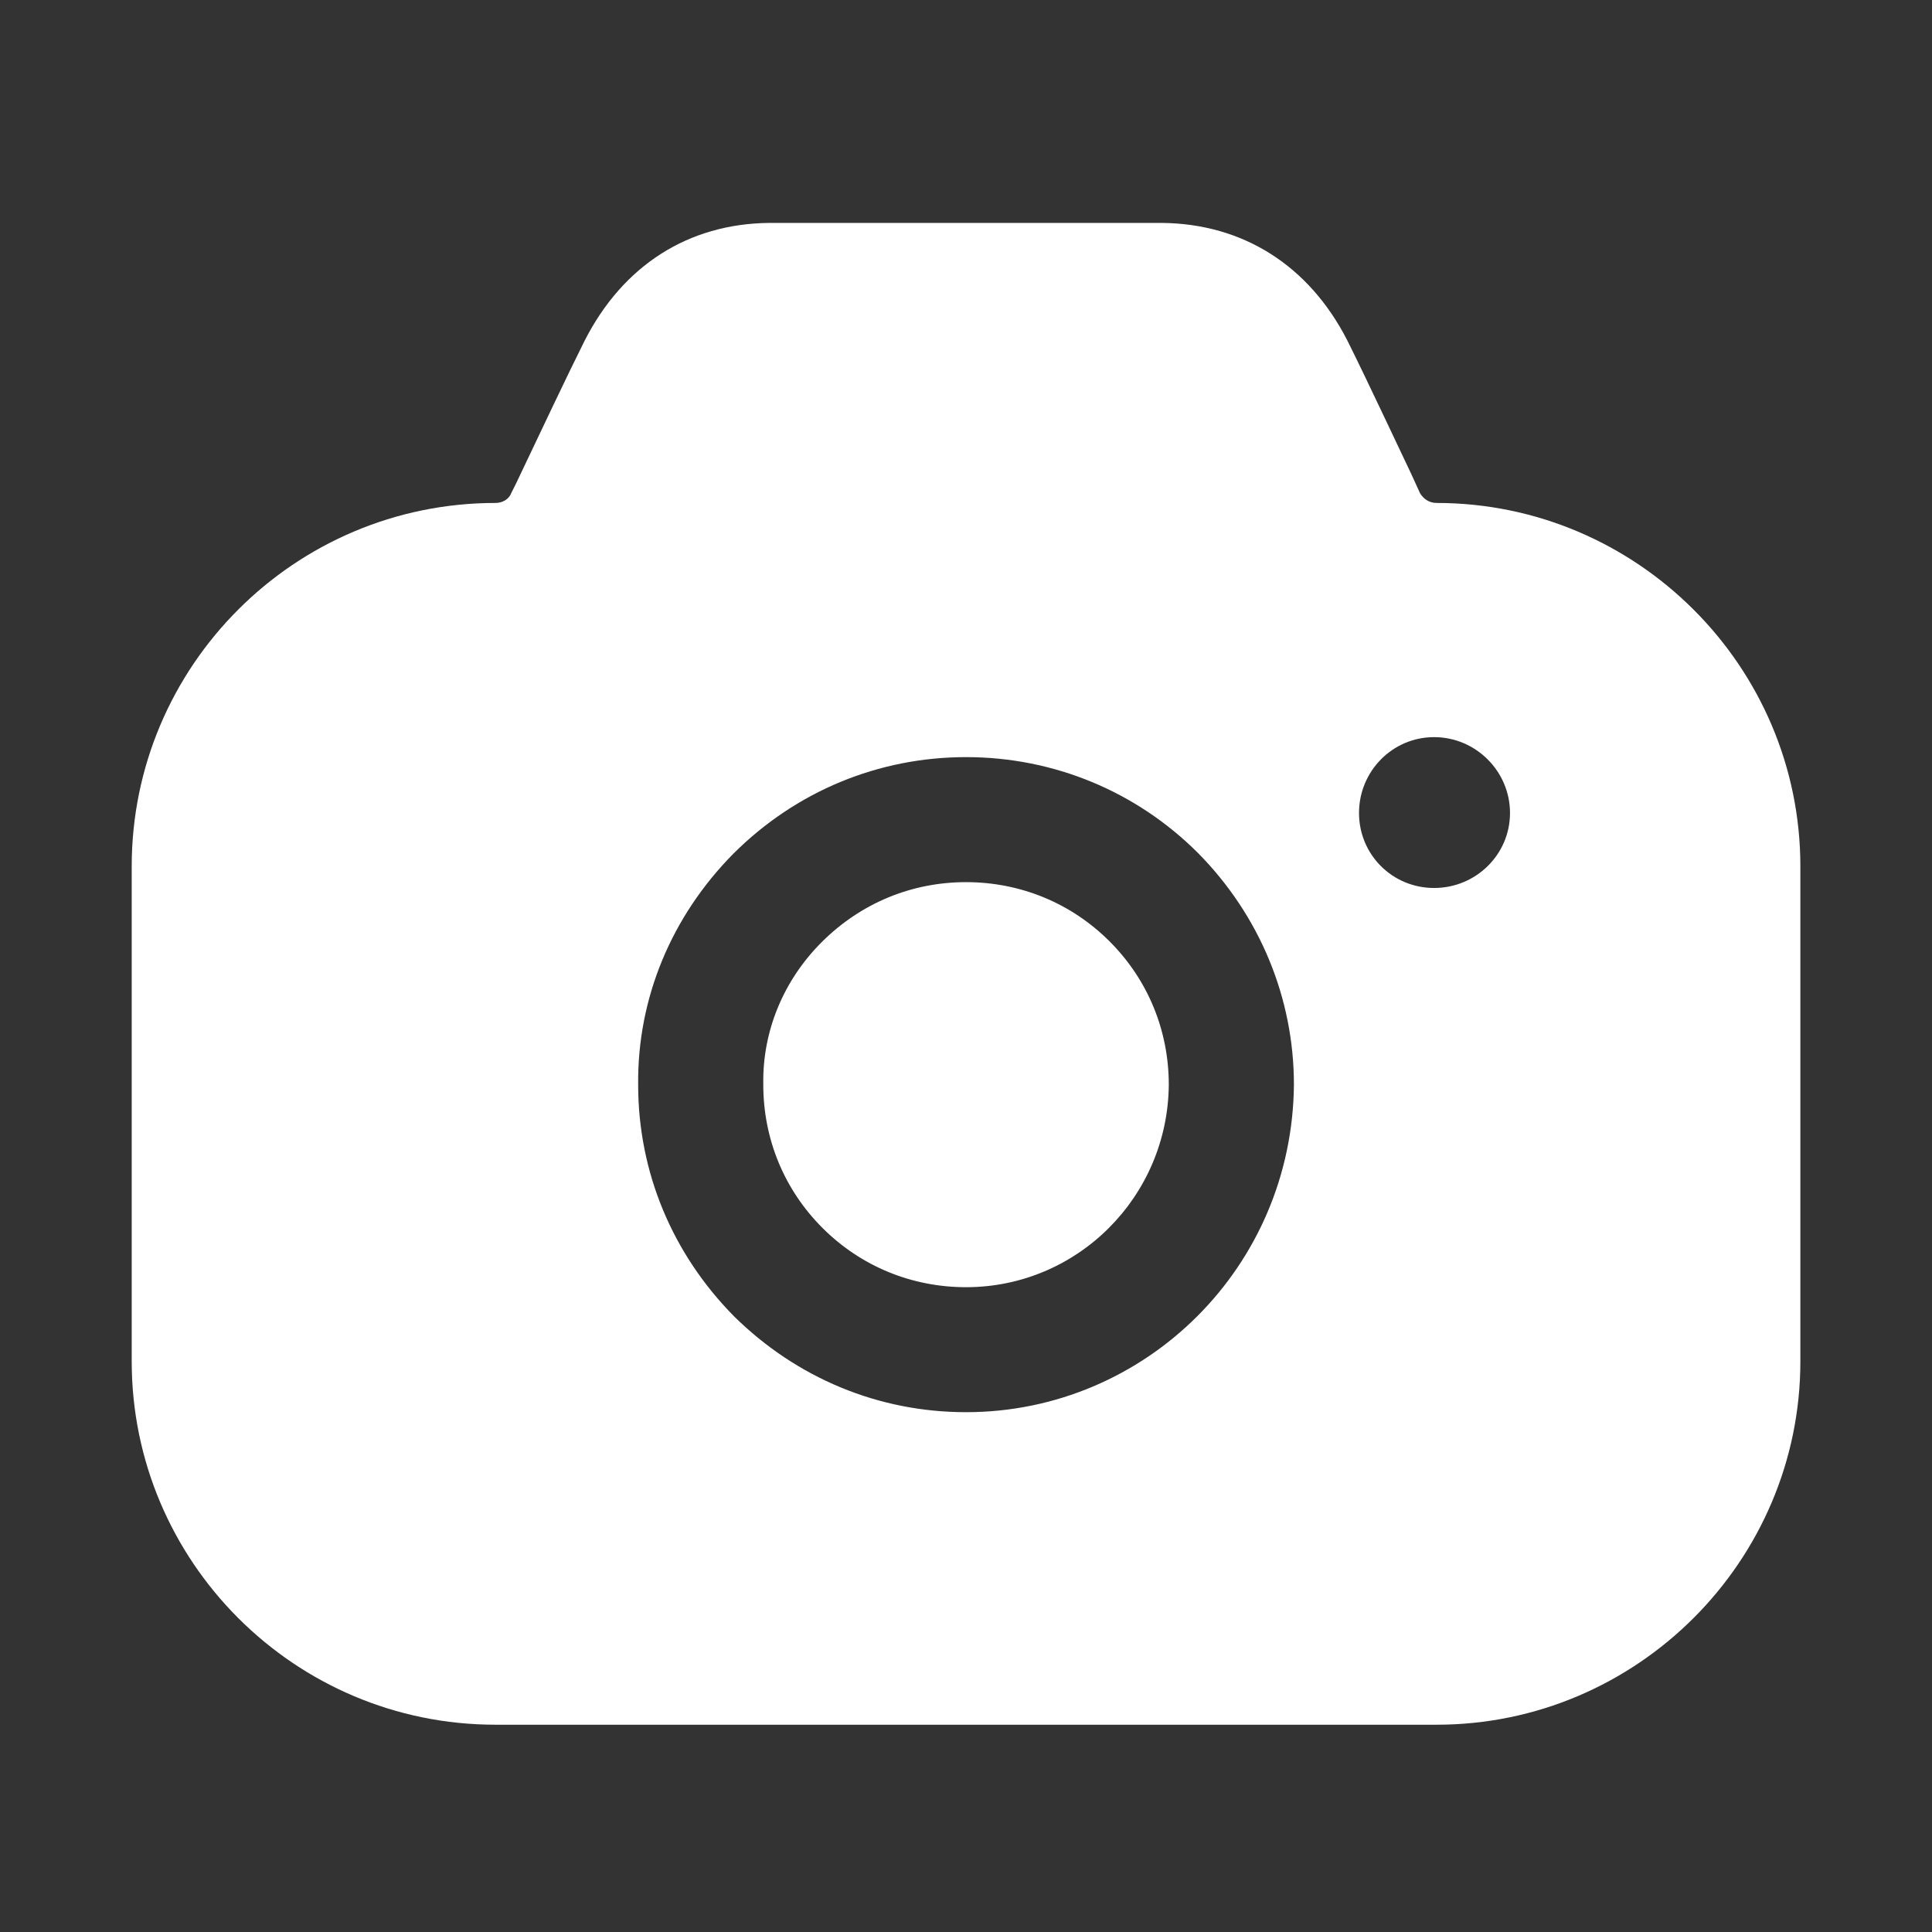 <svg width="52" height="52" viewBox="0 0 52 52" fill="none" xmlns="http://www.w3.org/2000/svg">
<rect x="0" y="0" width="52" height="52" fill="#333333" stroke="none"/>
<path d="M31.278 6C33.456 6.022 35.23 7.144 36.263 9.163C36.53 9.696 36.902 10.474 37.291 11.294L37.992 12.774L38.217 13.268C38.307 13.425 38.464 13.537 38.666 13.537C44.056 13.537 48.457 17.933 48.457 23.317V36.641C48.457 42.024 44.056 46.421 38.666 46.421H13.336C7.924 46.421 3.545 42.024 3.545 36.641V23.317C3.545 17.933 7.924 13.537 13.336 13.537C13.515 13.537 13.695 13.447 13.762 13.268L13.897 12.998C14.526 11.675 15.289 10.06 15.739 9.163C16.771 7.144 18.523 6.022 20.701 6H31.278ZM26.001 20.378C23.643 20.378 21.42 21.298 19.736 22.98C18.074 24.663 17.153 26.861 17.176 29.194C17.176 31.549 18.096 33.747 19.758 35.43C21.442 37.09 23.643 38.009 26.001 38.009C28.426 38.009 30.627 37.022 32.221 35.43C33.816 33.837 34.804 31.639 34.826 29.194C34.826 26.861 33.906 24.64 32.244 22.958C30.582 21.298 28.359 20.378 26.001 20.378ZM26.001 23.743C27.461 23.743 28.83 24.304 29.863 25.336C30.896 26.367 31.458 27.736 31.458 29.194C31.435 32.2 29.01 34.645 26.001 34.645C24.541 34.645 23.172 34.084 22.139 33.052C21.105 32.02 20.544 30.652 20.544 29.194V29.171C20.522 27.758 21.083 26.39 22.116 25.358C23.172 24.304 24.541 23.743 26.001 23.743ZM38.599 19.84C37.476 19.84 36.578 20.76 36.578 21.881C36.578 23.003 37.476 23.9 38.599 23.9C39.722 23.9 40.642 23.003 40.642 21.881C40.642 20.76 39.722 19.84 38.599 19.84Z" fill="white"/>
</svg>
